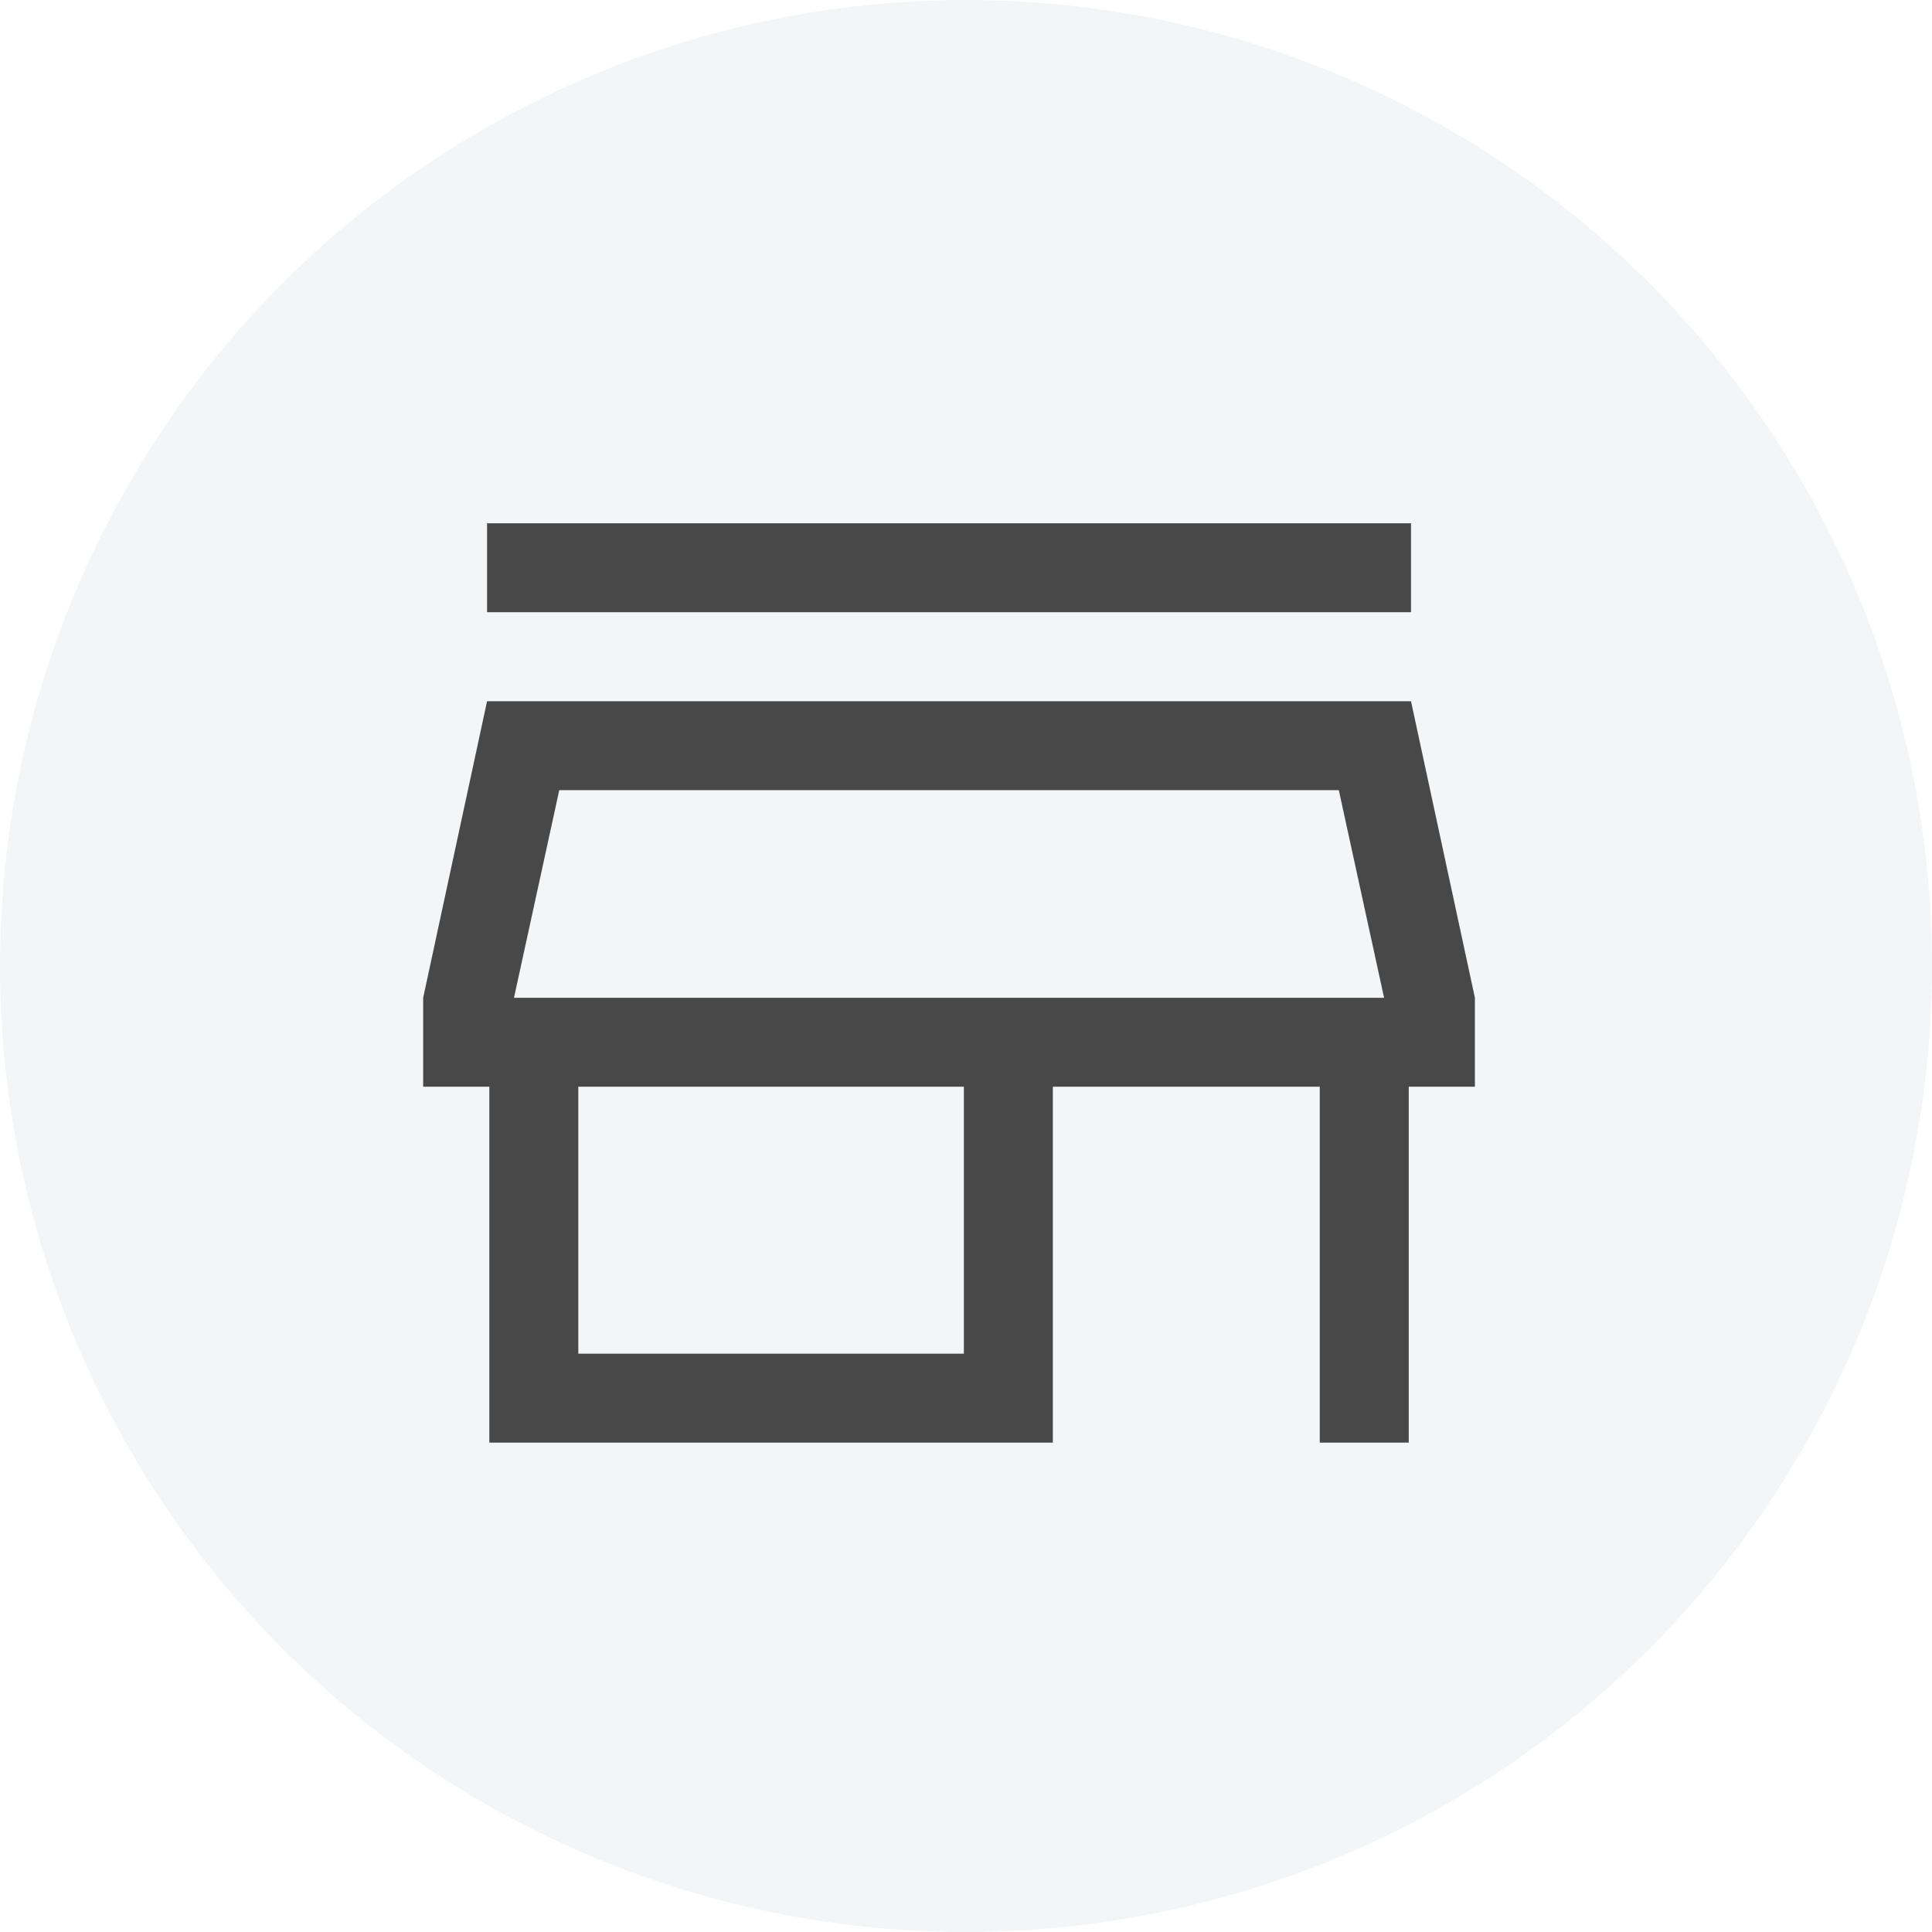 <svg width="57" height="57" viewBox="0 0 57 57" fill="none" xmlns="http://www.w3.org/2000/svg">
<circle cx="28.5" cy="28.5" r="28.5" fill="#E6E9ED" fill-opacity="0.45"/>
<path d="M14.37 18.062V15.438H41.629V18.062H14.37ZM14.437 42.562V32.062H12.485V29.438L14.37 20.688H41.629L43.514 29.438V32.062H41.562V42.562H38.937V32.062H31.062V42.562H14.437ZM17.062 39.938H28.437V32.062H17.062V39.938ZM15.164 29.438H40.835L39.499 23.312H16.5L15.164 29.438Z" fill="#484848"/>
</svg>
